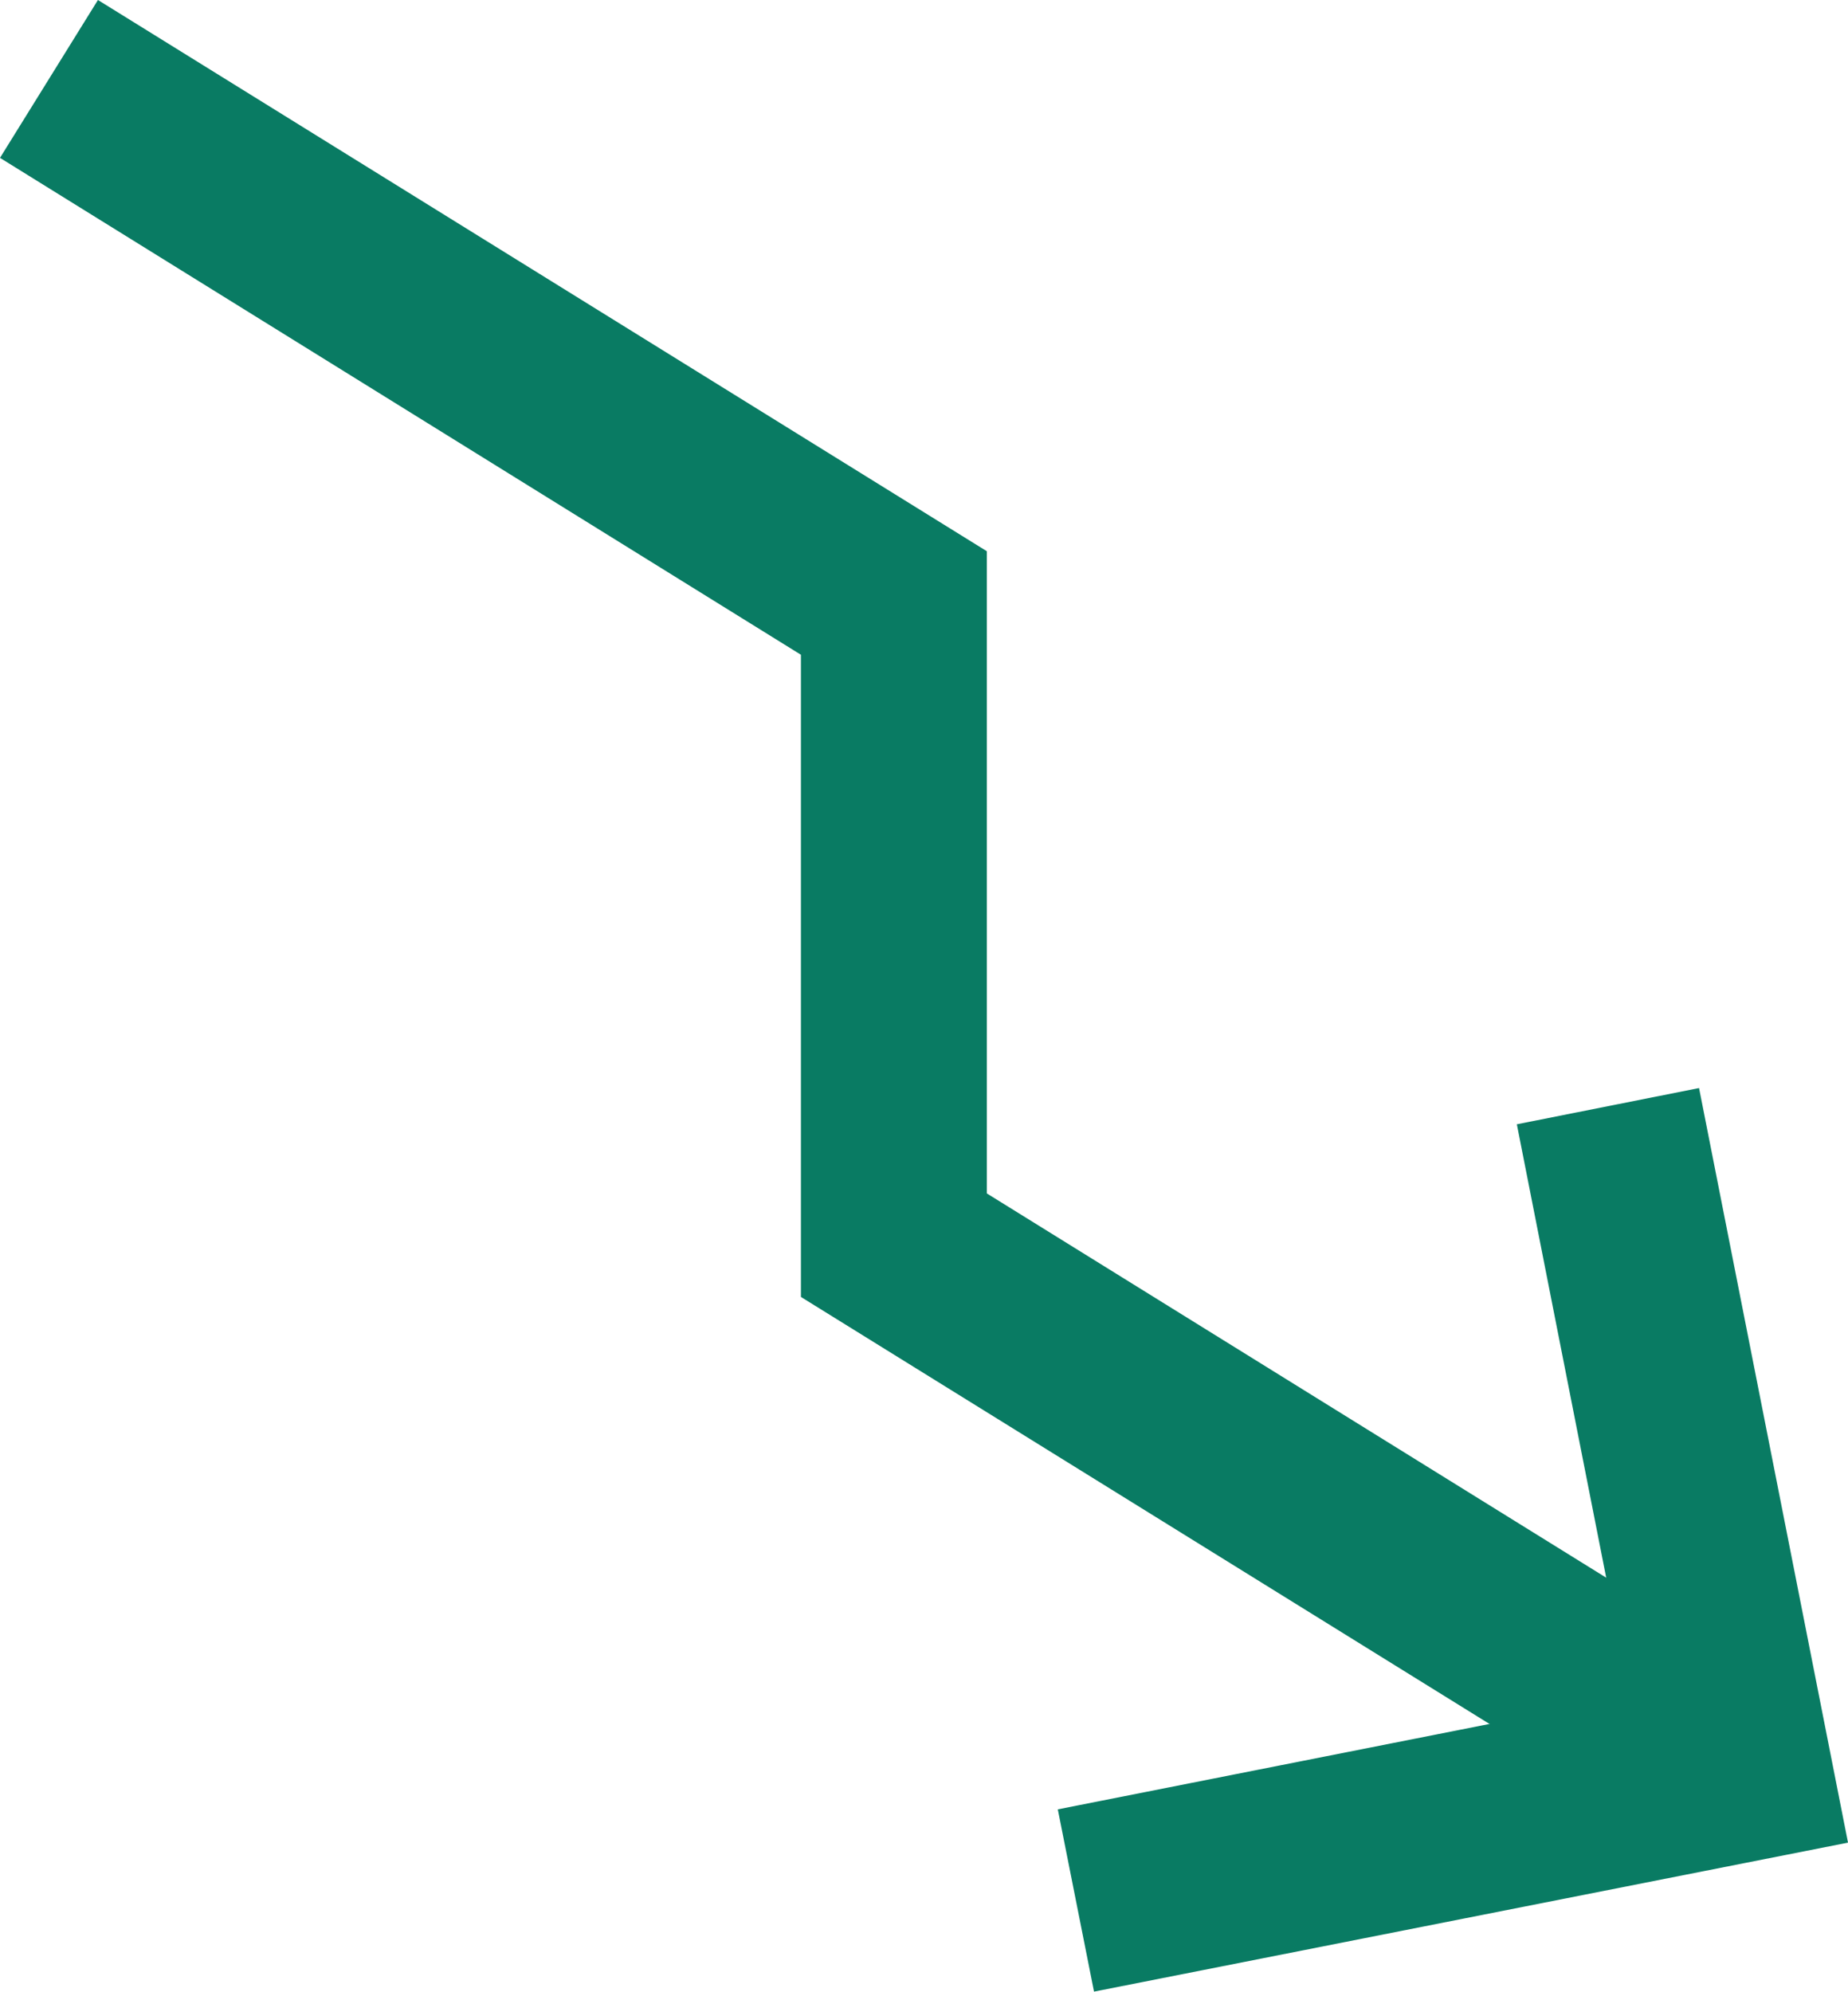<?xml version="1.0" encoding="UTF-8"?>
<svg id="Layer_1" xmlns="http://www.w3.org/2000/svg" width="50" height="53.87" version="1.1" viewBox="0 0 50 53.87">
  <!-- Generator: Adobe Illustrator 29.7.1, SVG Export Plug-In . SVG Version: 2.1.1 Build 8)  -->
  <polygon points="45.72 49.99 21.67 35.08 21.67 17.71 0 4.27 2.65 0 26.7 14.91 26.7 32.28 48.37 45.72 45.72 49.99" fill="#097b63"/>
  <polygon points="29.6 53.87 28.62 48.94 44.09 45.88 41.04 30.41 45.97 29.43 50 49.84 29.6 53.87" fill="#097b63"/>
</svg>